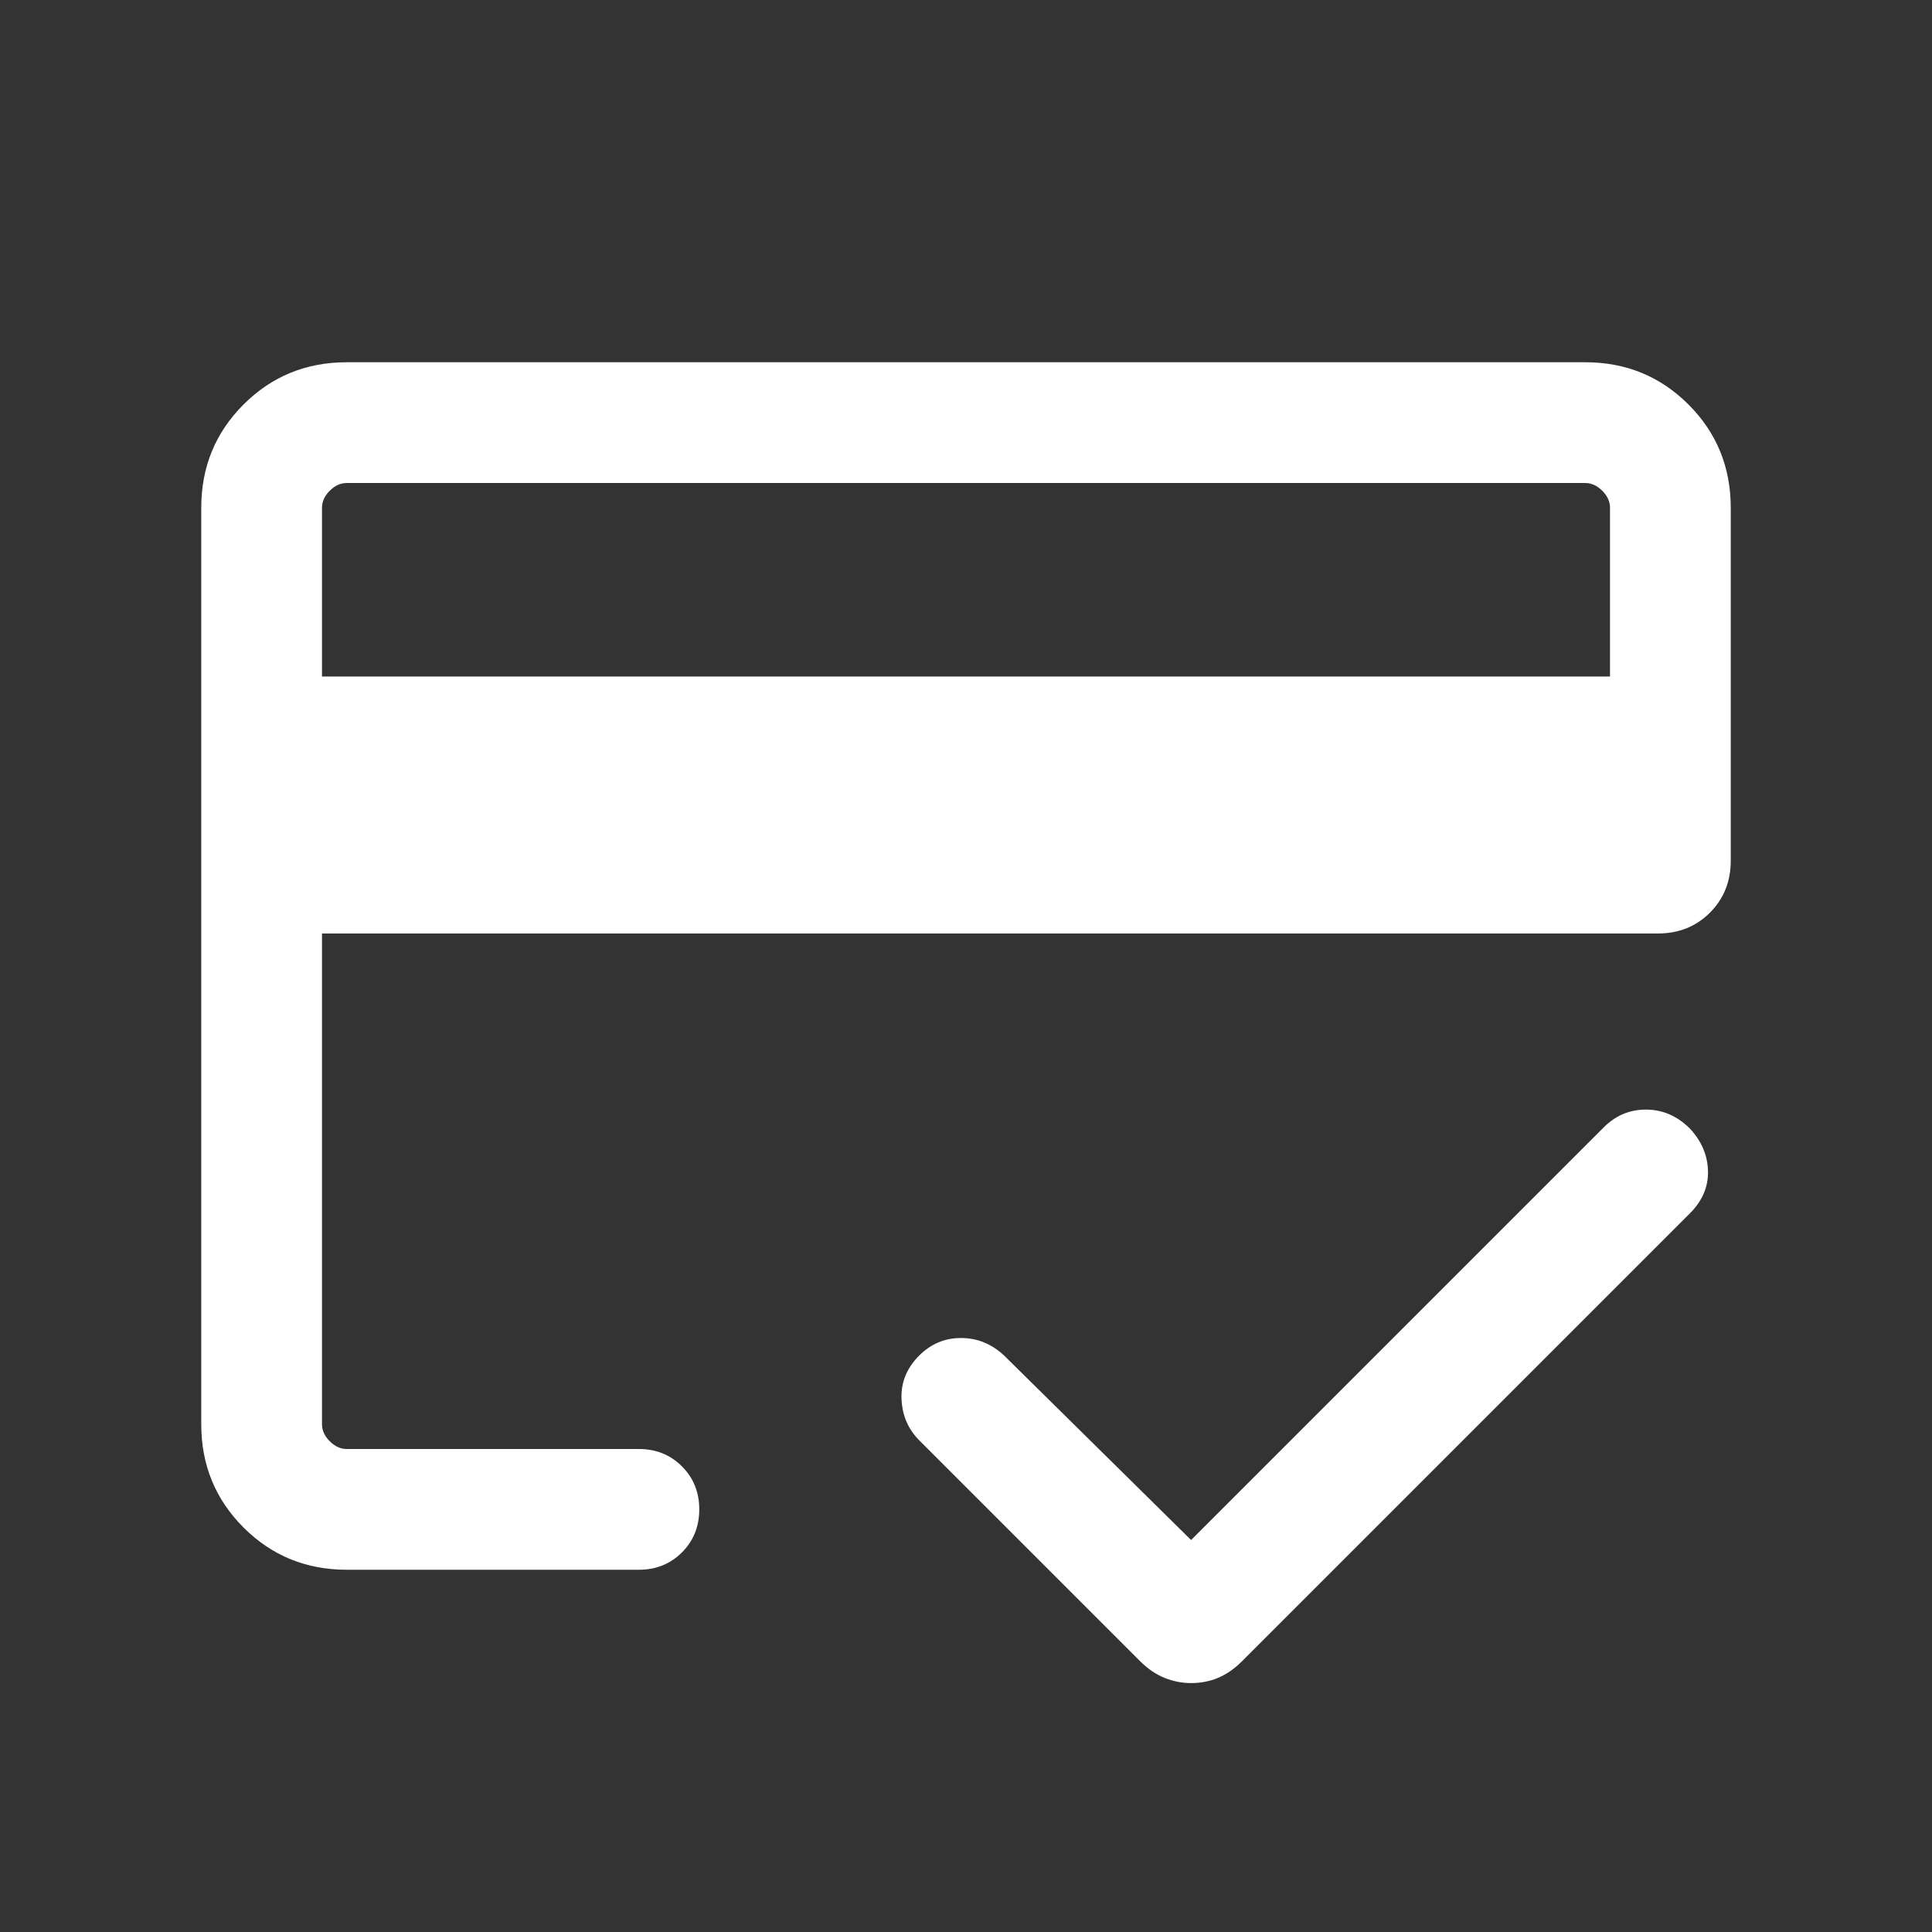 <svg xmlns="http://www.w3.org/2000/svg" height="24px" viewBox="0 -960 960 960" width="24px" fill="#ffffff"><rect x="0" y="-960" width="960" height="960" fill="#333333" stroke="none"/><path d="M160-623.84h640v-83.85q0-4.62-3.85-8.46-3.84-3.85-8.46-3.85H172.31q-4.62 0-8.46 3.85-3.85 3.84-3.85 8.46v83.85Zm-60-83.85Q100-738 121-759q21-21 51.31-21h615.38Q818-780 839-759q21 21 21 51.31v175.38q0 15.46-10.35 25.81-10.34 10.34-25.81 10.34H160v243.85q0 4.62 3.85 8.46 3.84 3.85 8.46 3.85h145.15q12.77 0 21.39 8.62 8.61 8.61 8.61 21.38t-8.61 21.38q-8.62 8.62-21.39 8.62H172.31Q142-180 121-201q-21-21-21-51.31v-455.38Zm60 0V-240-383.77v65.23V-720v12.31Zm431.85 584q-6.85 0-13.27-2.62-6.43-2.62-12.04-8.23L456.77-244.31q-8.31-8.31-8.81-20.58-.5-12.26 8.81-21.57 8.69-8.69 20.77-8.69 12.07 0 21.38 8.69l92.93 91.69 205.07-205.08q8.93-8.92 21.19-8.8 12.27.11 21.58 9.42 8.69 9.31 9 21.07.31 11.77-9 21.08L617.15-134.54q-5.61 5.61-11.84 8.23-6.23 2.62-13.46 2.62Z"></path></svg>